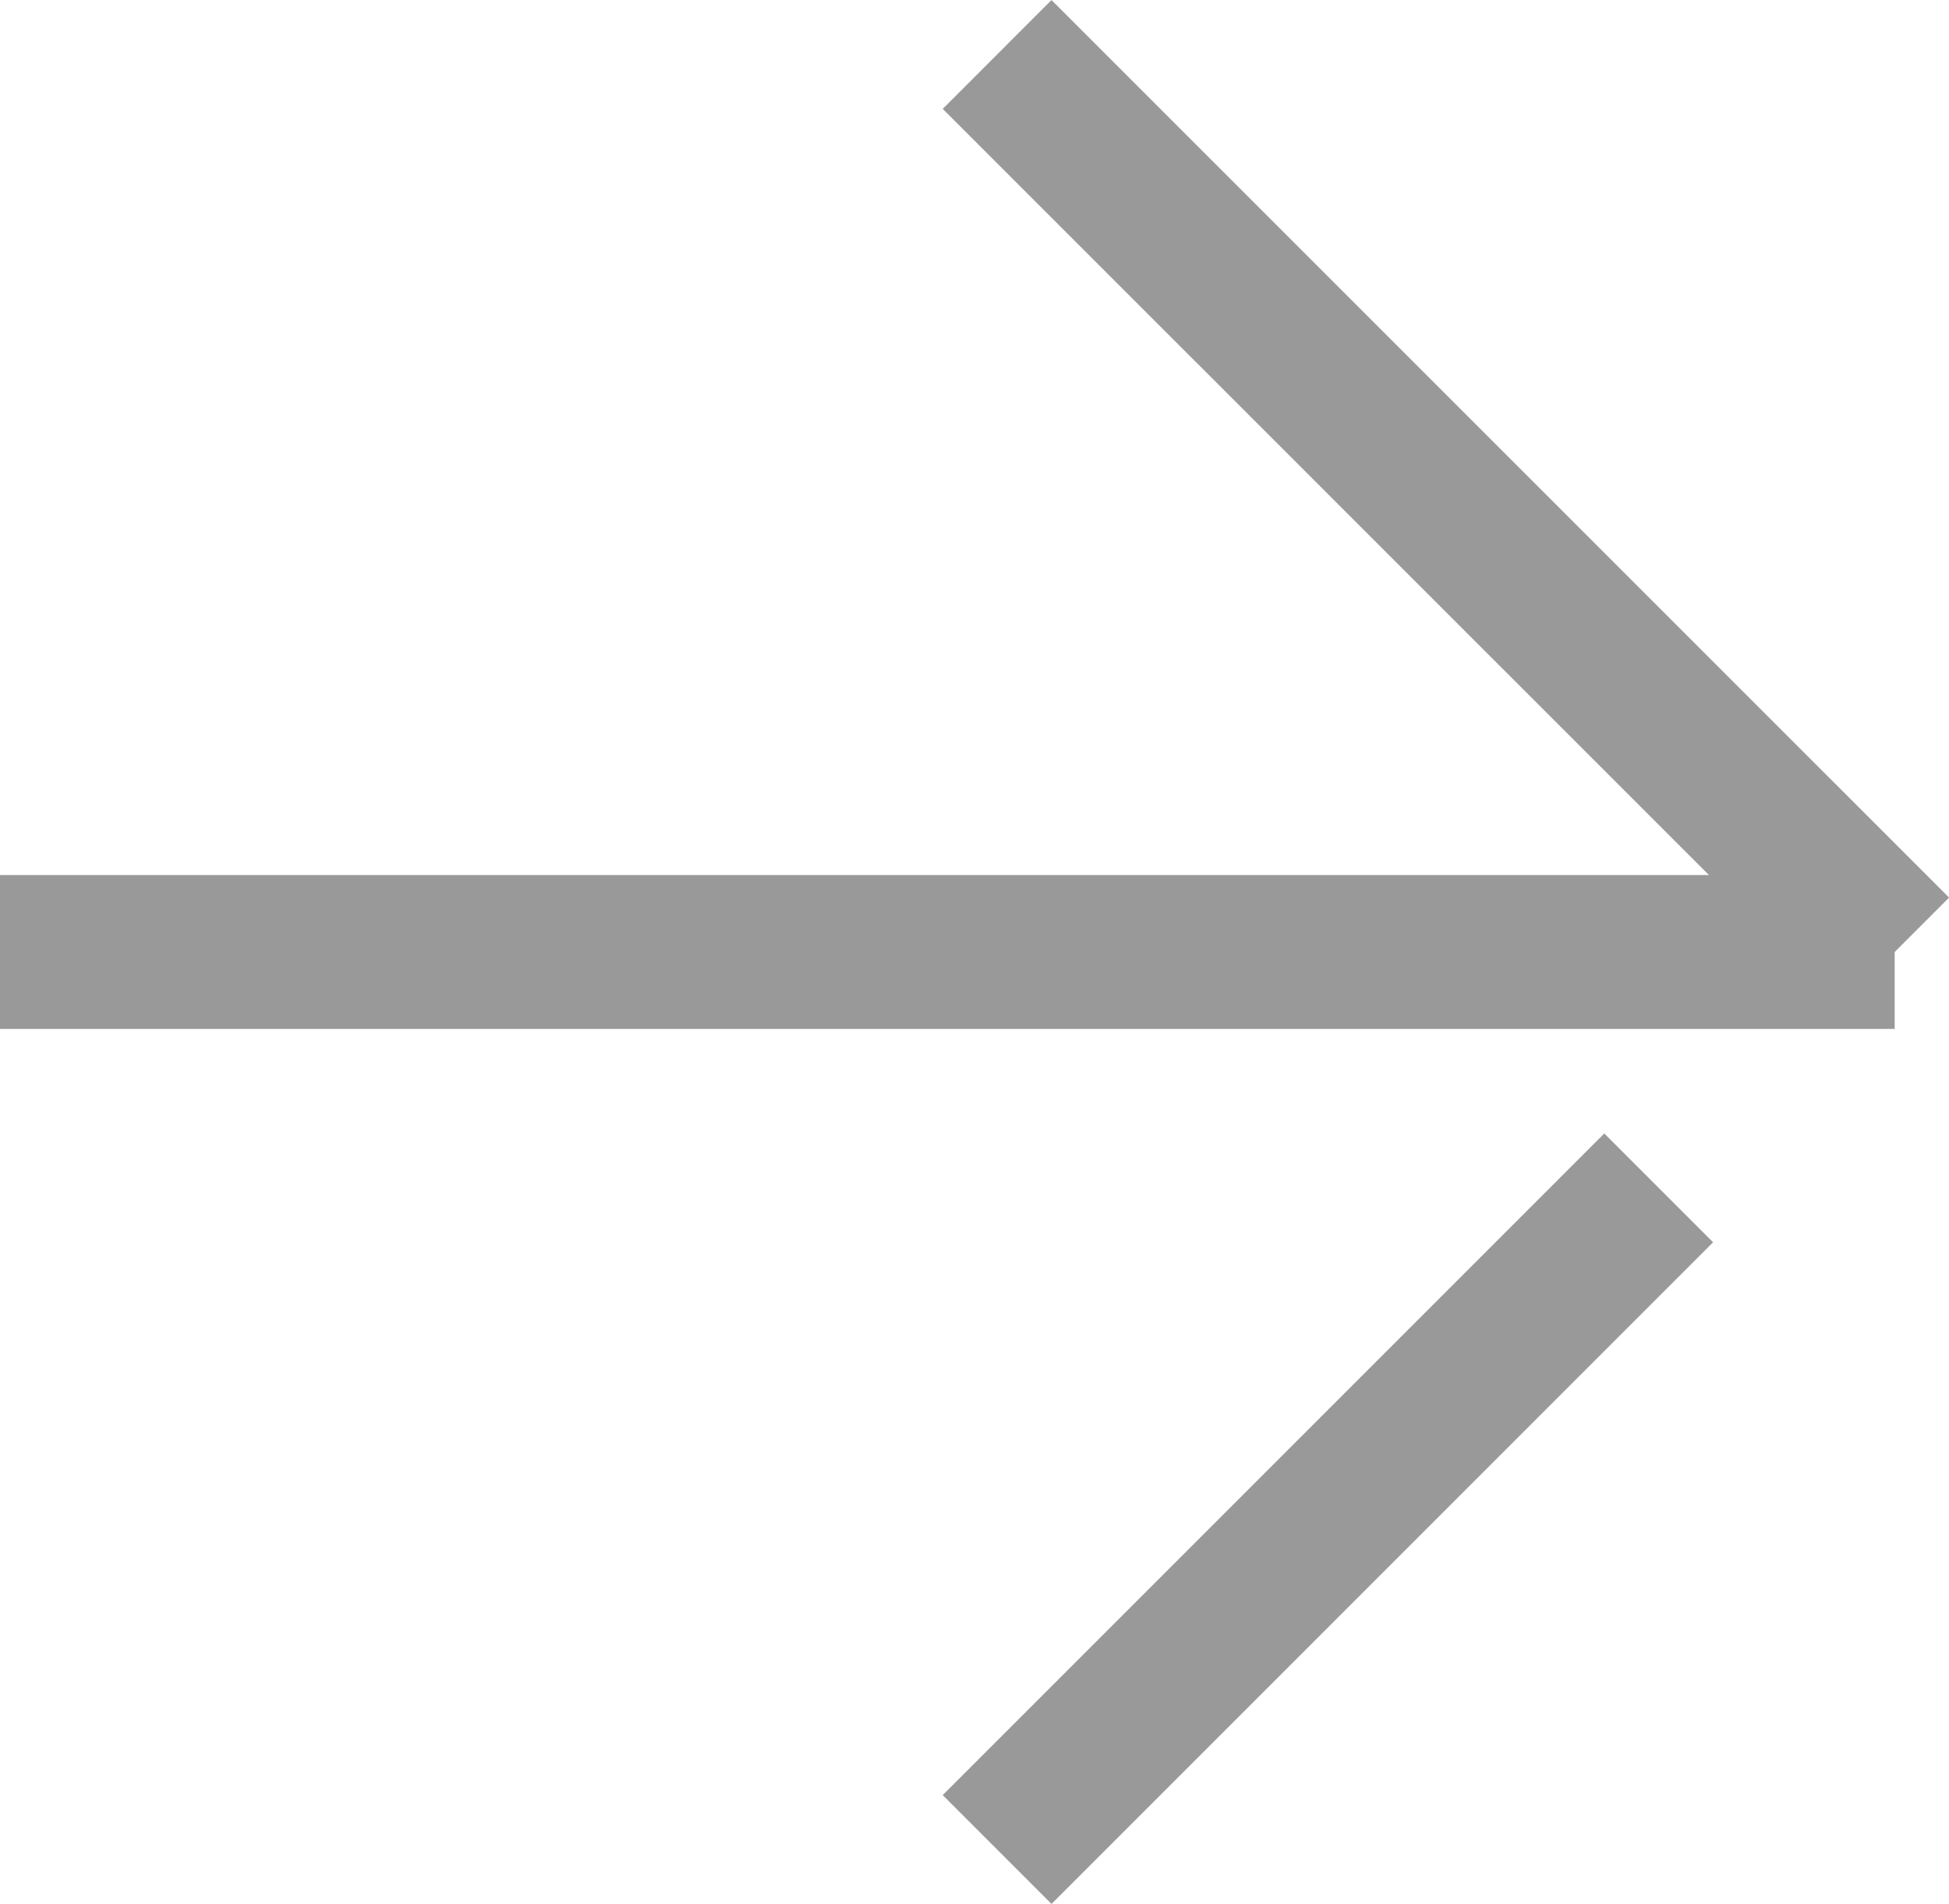 <svg xmlns="http://www.w3.org/2000/svg" viewBox="0 0 12.668 12.374"><defs><style>.e1c39b3f-ba4f-47a4-860d-78b08928241c{fill:none;stroke:#999;stroke-miterlimit:10;fill-rule:evenodd;}</style></defs><title>Asset 1</title><g id="ebabe03d-e8ac-4e35-917b-9c9effa1d415" data-name="Layer 2"><g id="f008e31e-3708-460d-bbbc-168748f4fb1c" data-name="图层 1"><path class="e1c39b3f-ba4f-47a4-860d-78b08928241c" d="M12.315,6.187H0"/><path class="e1c39b3f-ba4f-47a4-860d-78b08928241c" d="M6.481,12.02l4.3-4.3"/><path class="e1c39b3f-ba4f-47a4-860d-78b08928241c" d="M12.315,6.187,6.481.354"/></g></g></svg>
